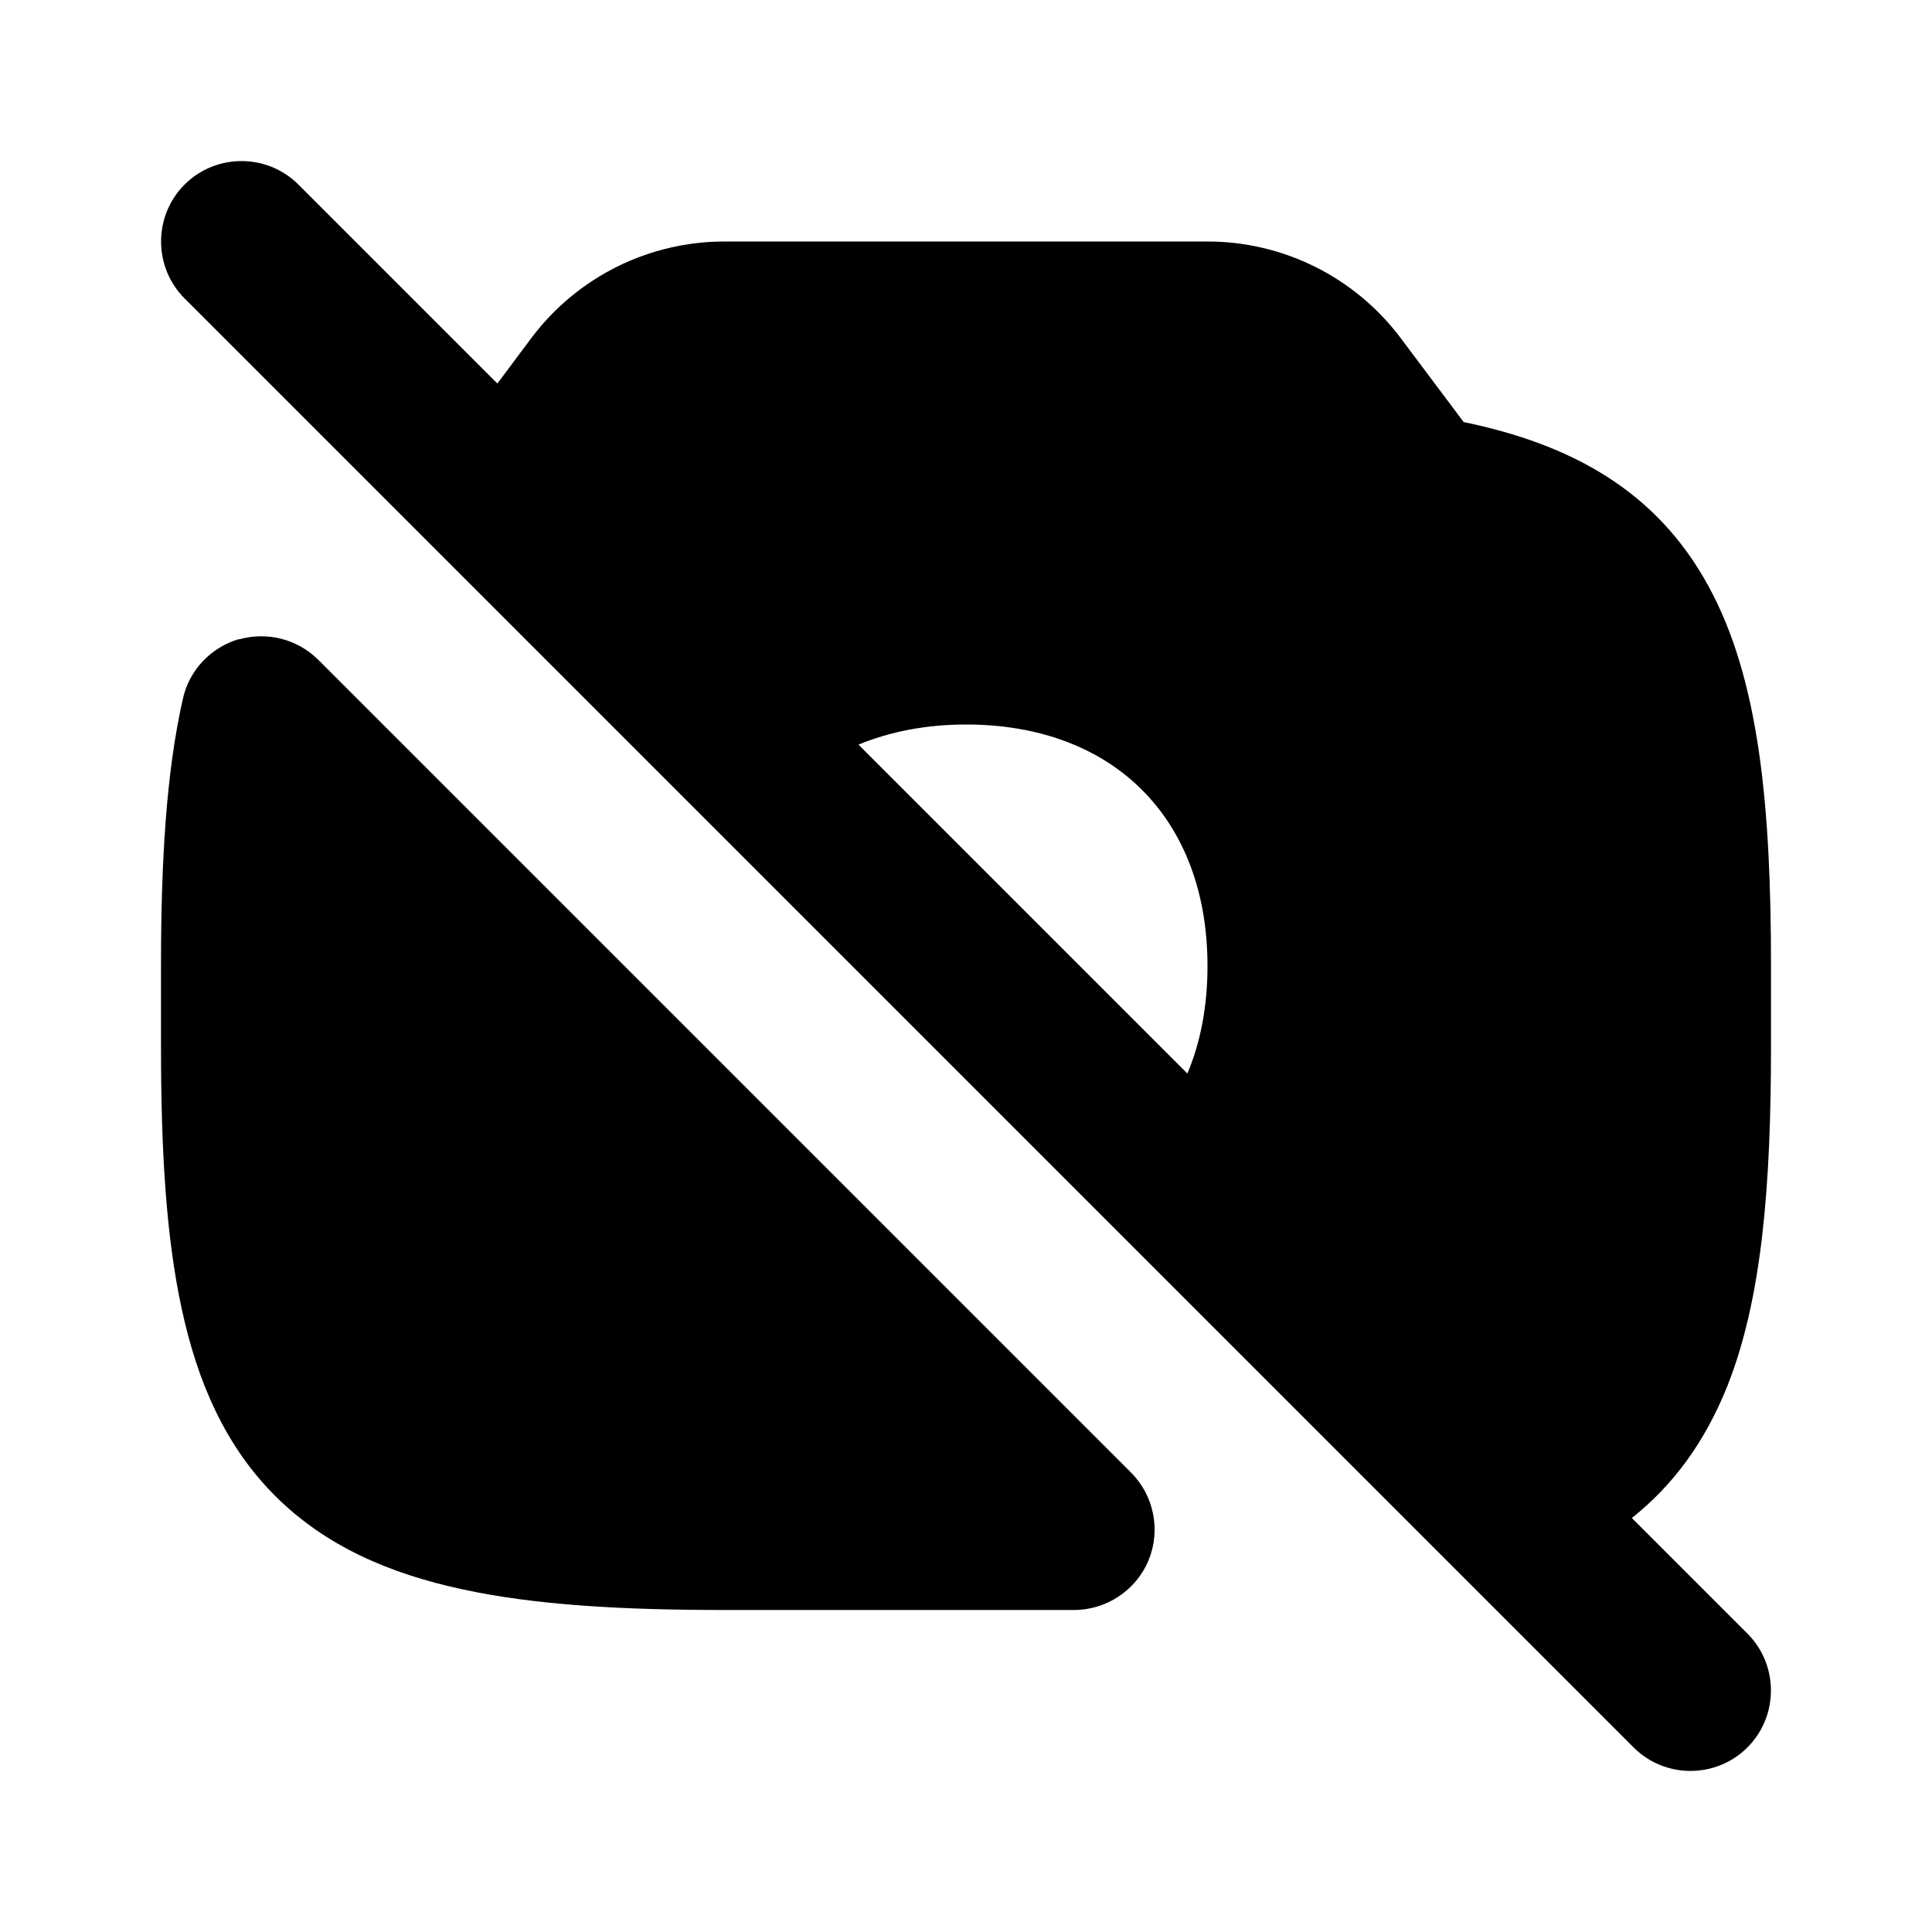<svg xmlns="http://www.w3.org/2000/svg" viewBox="0 0 672 672"><!--! Font Awesome Pro 7.1.0 by @fontawesome - https://fontawesome.com License - https://fontawesome.com/license (Commercial License) Copyright 2025 Fonticons, Inc. --><path fill="currentColor" d="M103.8 64.2C92.9 53.3 75.1 53.3 64.2 64.2C53.3 75.1 53.3 92.9 64.2 103.8L568.2 607.8C579.1 618.7 596.9 618.7 607.8 607.8C618.7 596.9 618.7 579.1 607.8 568.2L567.6 528C582.1 516.5 593 501.5 600.7 482.4C612.9 451.9 616 412.3 616 364L616 336C616 280.7 612 236.1 594.1 203.6C576.1 170.8 546.8 154.6 509.1 146.8L487.2 117.6C471.3 96.4 446.4 84 420 84L252 84C225.6 84 200.7 96.4 184.8 117.6L173 133.4L103.8 64.2zM298.6 259C309.5 254.5 322.1 252 336 252C387.3 252 420 284.7 420 336C420 350 417.6 362.5 413 373.4L298.6 259zM83.1 222.4C92.9 219.6 103.5 222.3 110.7 229.5L393.4 512.2C401.4 520.2 403.8 532.3 399.5 542.7C395.2 553.1 384.9 560 373.6 560L252 560C216.4 560 186.1 558.3 160.8 552.8C135.2 547.3 113 537.6 95.7 520.3C78.4 503 68.7 480.8 63.2 455.2C57.7 429.9 56 399.6 56 364L56 336C56 299.7 57.8 268.8 63.6 243.1C65.8 233.1 73.3 225.2 83.1 222.3z"/></svg>